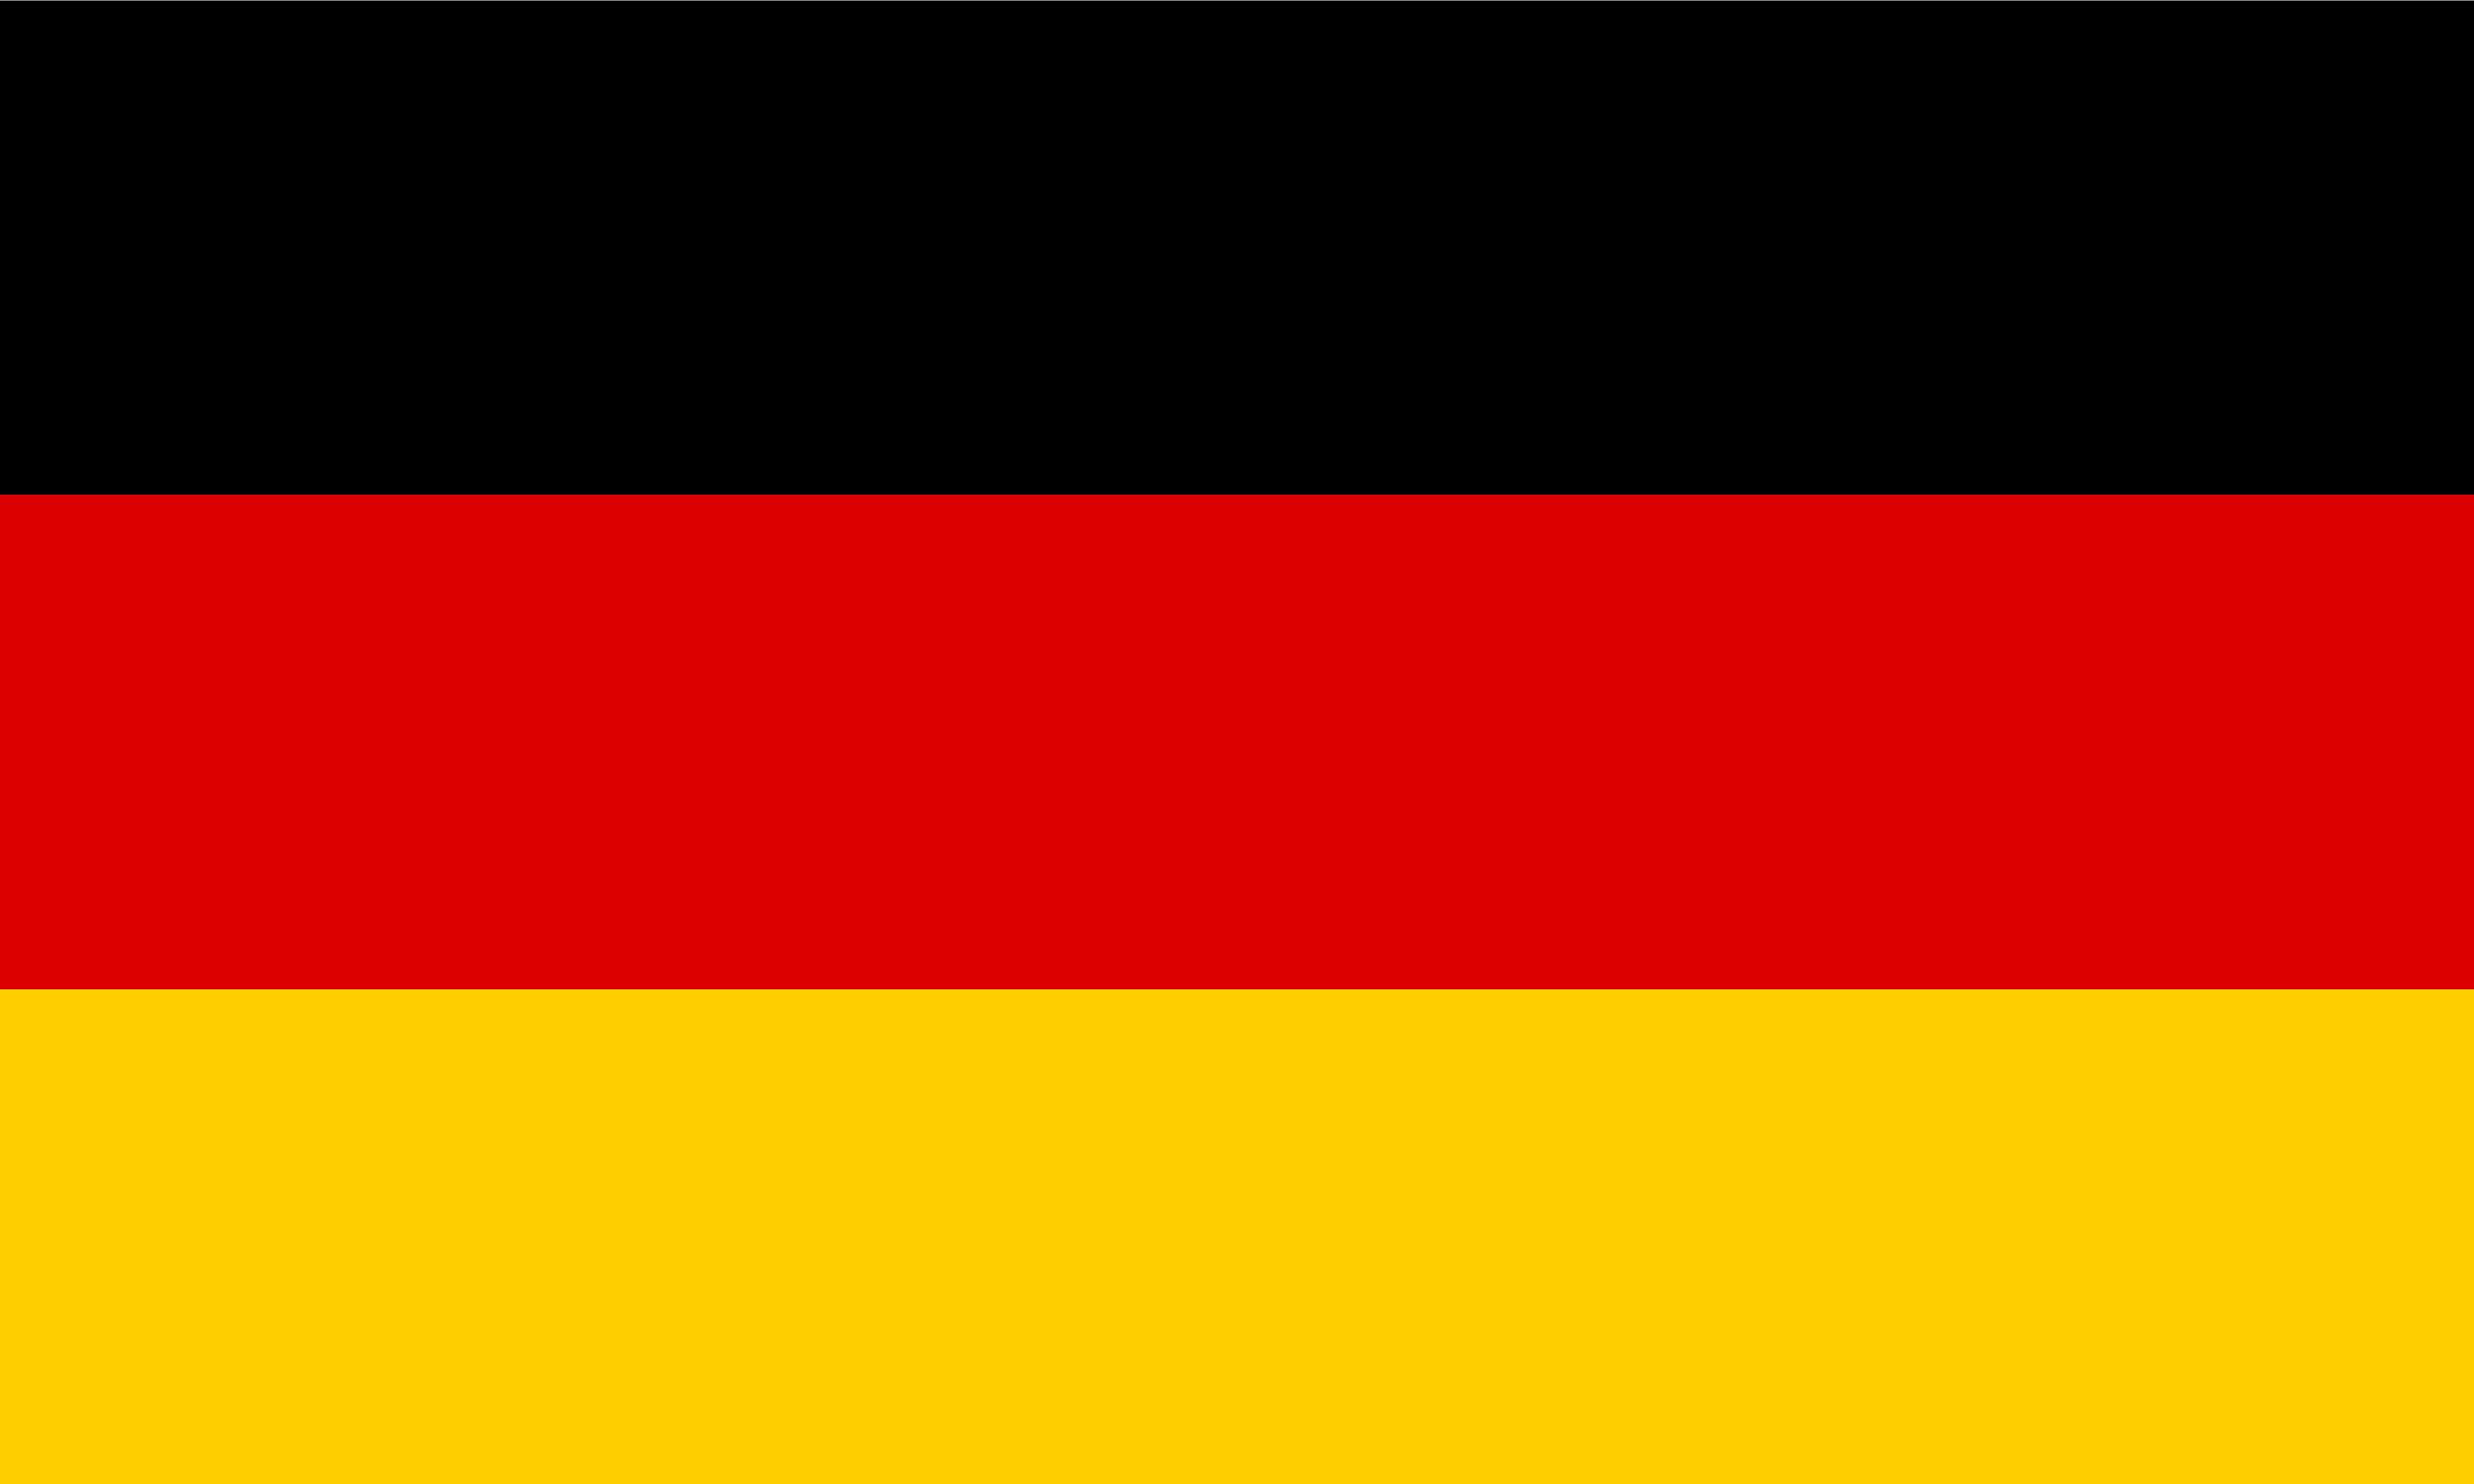 <?xml version="1.0" encoding="UTF-8" standalone="no"?>
<!DOCTYPE svg PUBLIC "-//W3C//DTD SVG 1.1//EN" "http://www.w3.org/Graphics/SVG/1.1/DTD/svg11.dtd">
<svg width="100%" height="100%" viewBox="0 0 5 3" version="1.1" xmlns="http://www.w3.org/2000/svg" xmlns:xlink="http://www.w3.org/1999/xlink" xml:space="preserve" xmlns:serif="http://www.serif.com/" style="fill-rule:evenodd;clip-rule:evenodd;stroke-linejoin:round;stroke-miterlimit:2;">
    <g transform="matrix(-1,-1.22465e-16,4.08216e-17,-0.333,5,1)">
        <rect x="0" y="0" width="5" height="3"/>
    </g>
    <g transform="matrix(-1,-1.22465e-16,6.12323e-17,-0.5,5,2)">
        <rect x="0" y="0" width="5" height="2" style="fill:rgb(221,0,0);"/>
    </g>
    <g transform="matrix(-1,-1.22465e-16,1.22465e-16,-1,5,3)">
        <rect x="0" y="0" width="5" height="1" style="fill:rgb(255,206,0);"/>
    </g>
</svg>
